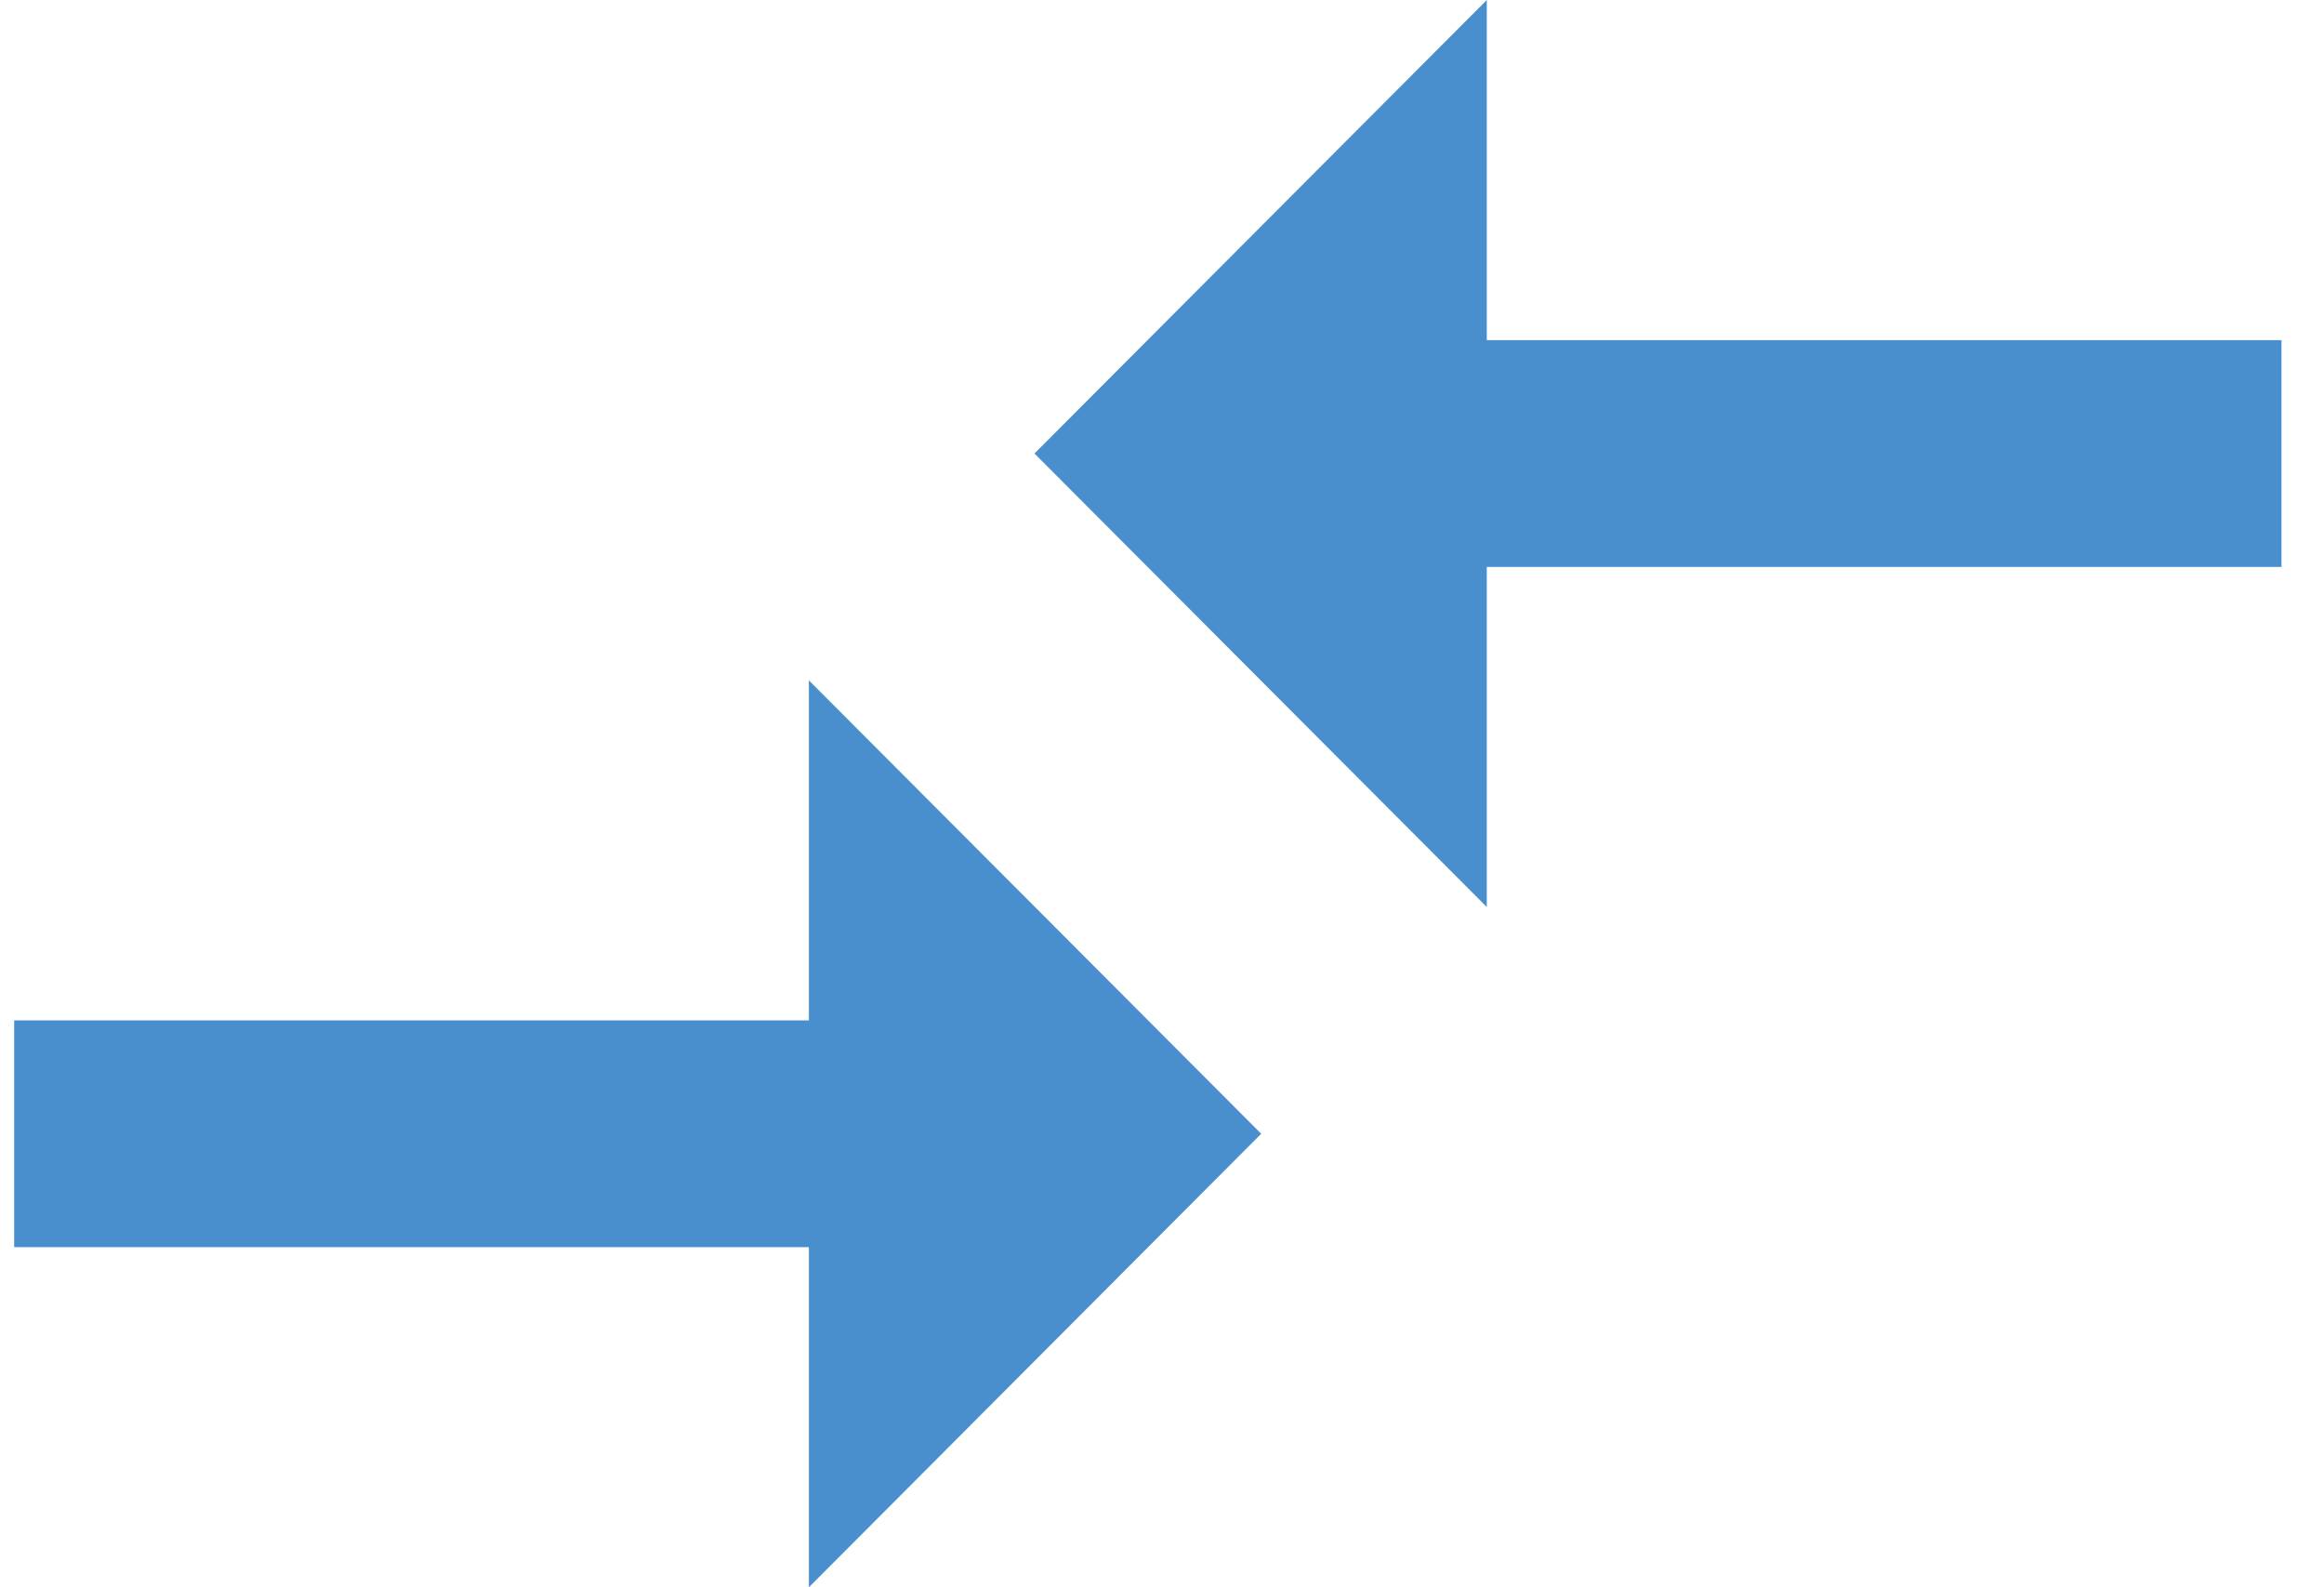 <svg width="41" height="28" viewBox="0 0 41 28" fill="none" xmlns="http://www.w3.org/2000/svg">
<path d="M14.27 18H0.25V22H14.27V28L22.25 20L14.27 12.001V18ZM26.23 16V10.001H40.25V6H26.23V0L18.25 8L26.23 16Z" fill="#4A8FCD"/>
</svg>
